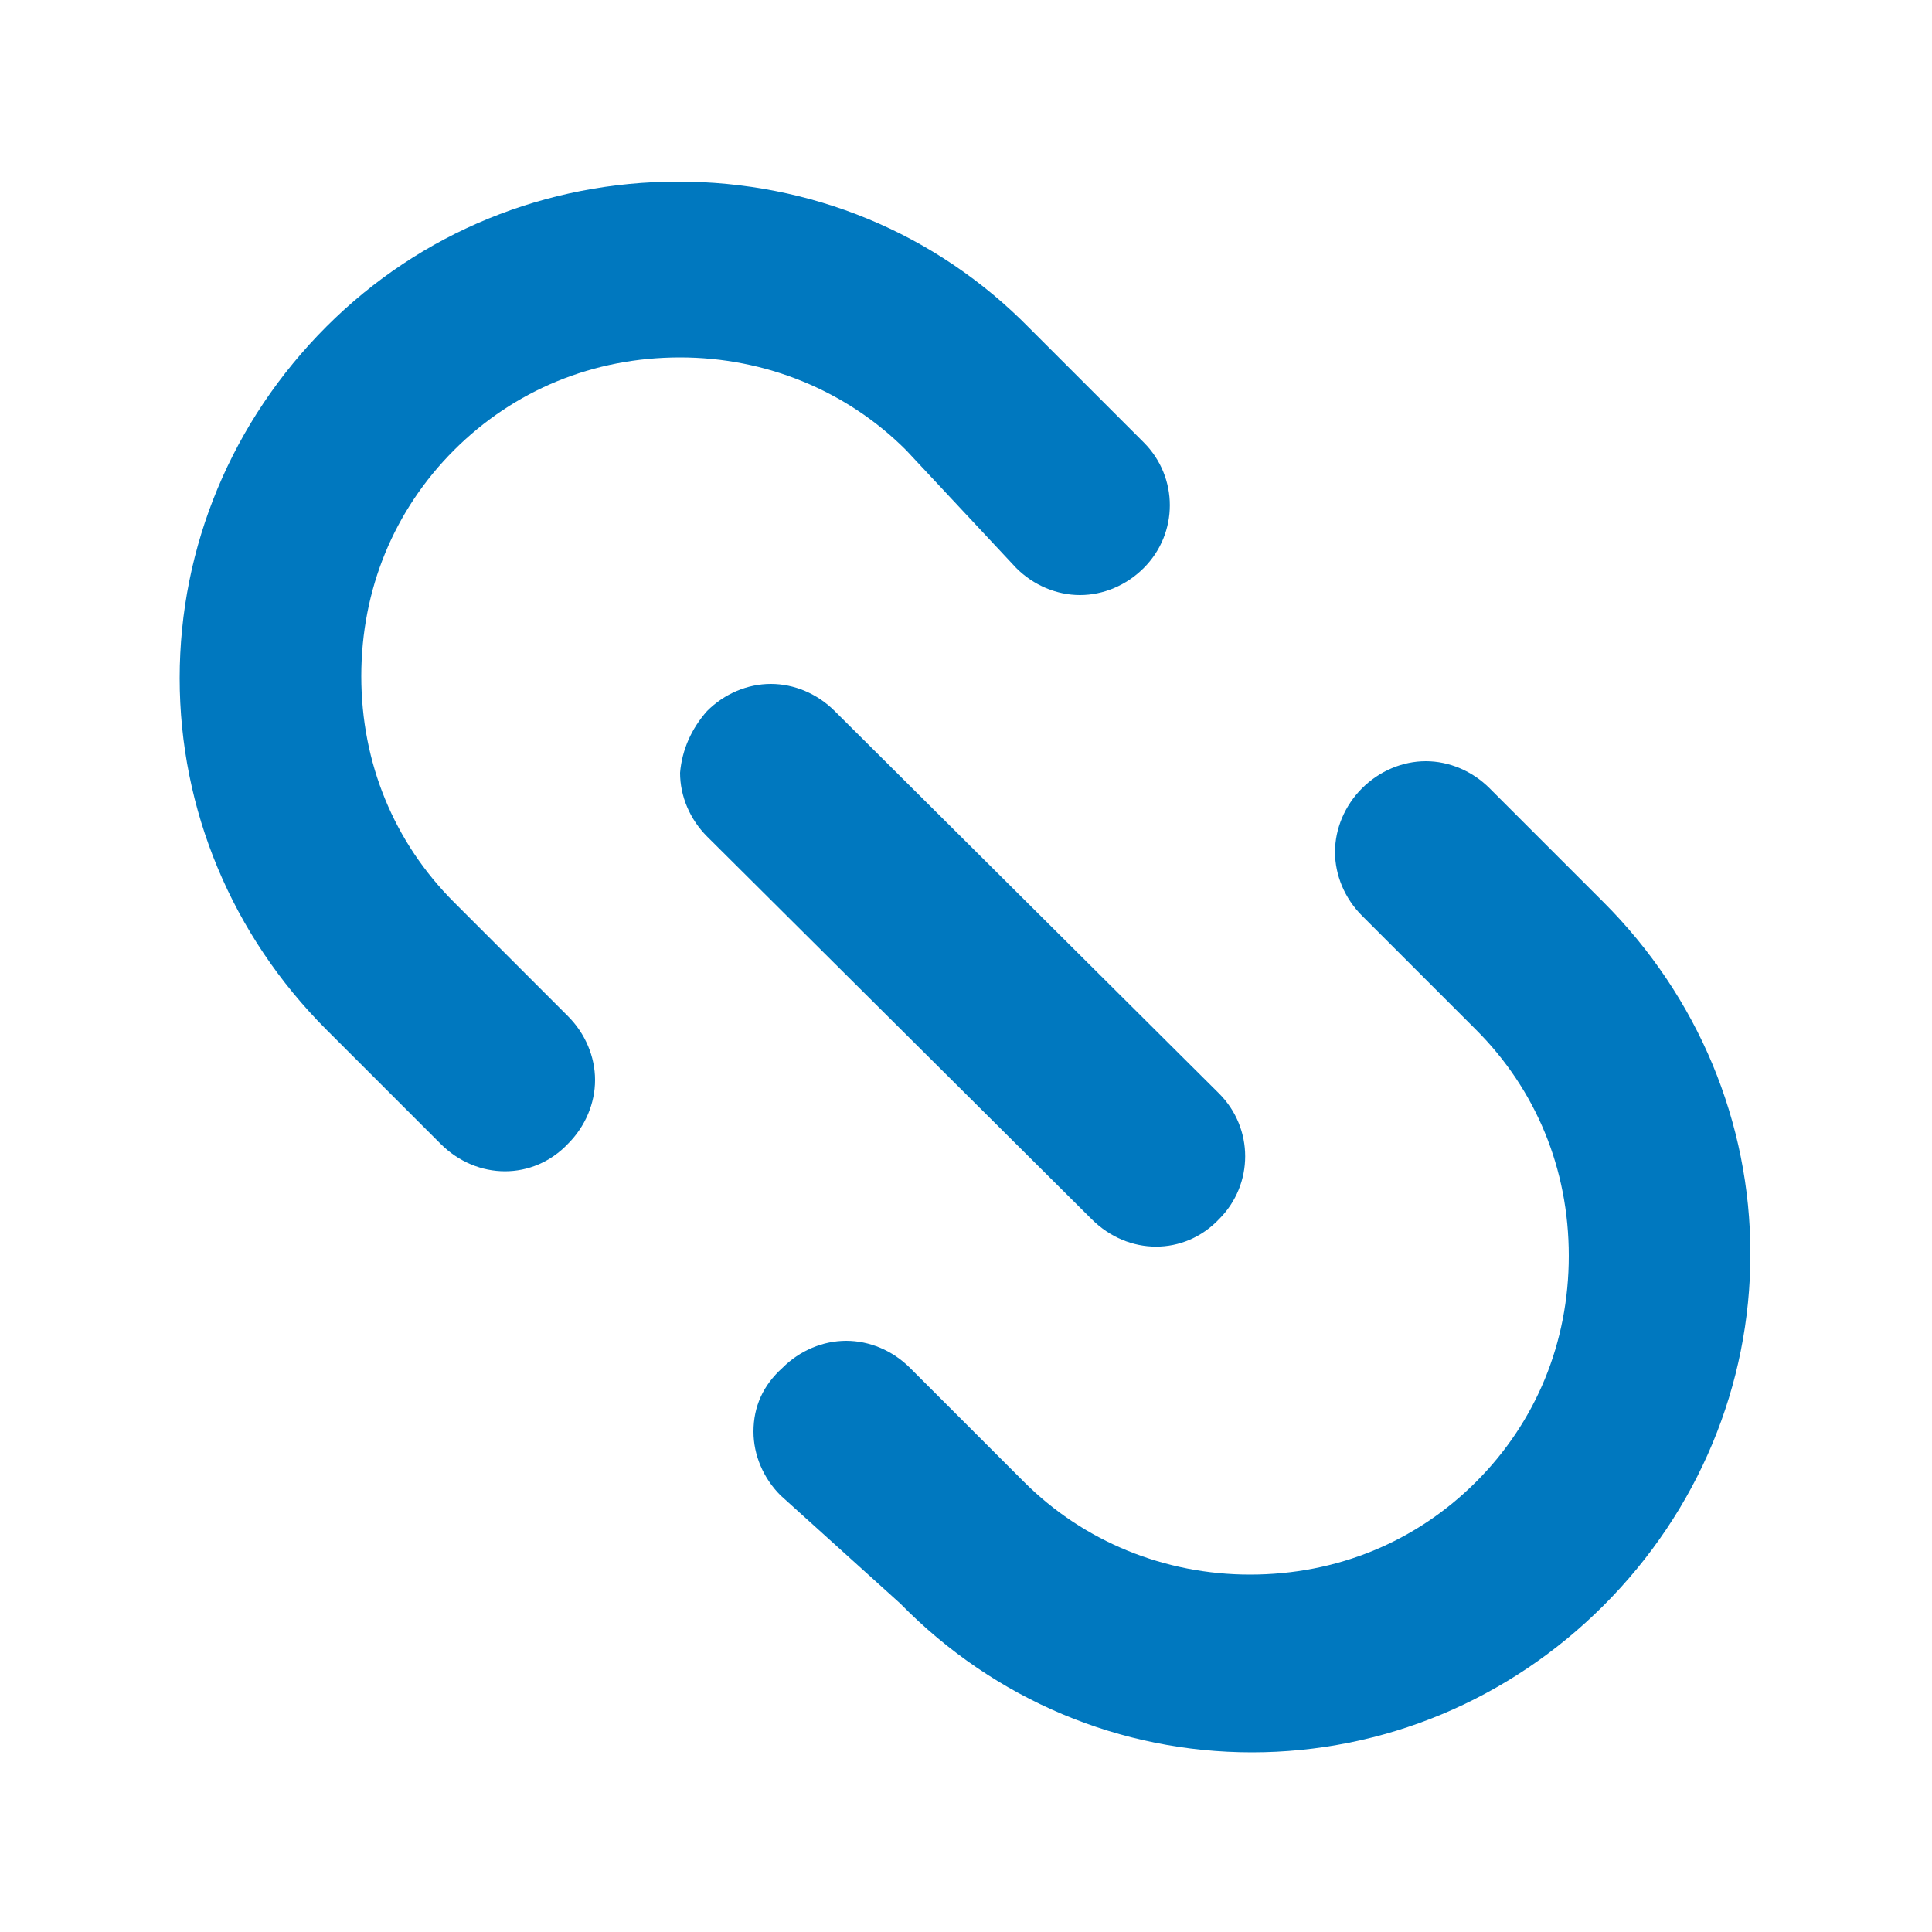 <svg xmlns="http://www.w3.org/2000/svg" xmlns:xlink="http://www.w3.org/1999/xlink" version="1.1" x="0px" y="0px" viewBox="0 0 100 100" style="enable-background:new 0 0 100 100;fill:url(#CerosGradient_id4422dc13e);" xml:space="preserve" aria-hidden="true" width="100px" height="100px"><defs><linearGradient class="cerosgradient" data-cerosgradient="true" id="CerosGradient_id4422dc13e" gradientUnits="userSpaceOnUse" x1="50%" y1="100%" x2="50%" y2="0%"><stop offset="0%" stop-color="#0078BF"/><stop offset="100%" stop-color="#0078BF"/></linearGradient><linearGradient/></defs><g><g><path d="M39,74.1c0,1.2,0.5,2.4,1.4,3.3l6.2,5.6c4.9,5,11.4,7.7,18.2,7.7s13.3-2.7,18.2-7.6    c4.9-4.9,7.6-11.4,7.6-18.2c0-6.8-2.7-13.3-7.6-18.2l-5.9-5.9c-0.9-0.9-2.1-1.4-3.3-1.4s-2.4,0.5-3.3,1.4s-1.4,2.1-1.4,3.3    s0.5,2.4,1.4,3.3l5.9,5.9c3.1,3.1,4.8,7.2,4.8,11.7s-1.7,8.6-4.8,11.7s-7.2,4.8-11.7,4.8c-4.4,0-8.6-1.7-11.7-4.8l-5.9-5.9    c-0.9-0.9-2.1-1.4-3.3-1.4s-2.4,0.5-3.3,1.4C39.5,71.7,39,72.8,39,74.1z" style="fill:url(#CerosGradient_id4422dc13e);"/></g><g><path d="M52.6,29.4c0.9,0.9,2.1,1.4,3.3,1.4s2.4-0.5,3.3-1.4c1.8-1.8,1.8-4.7,0-6.5l-5.9-5.9    C48.4,12,41.9,9.4,35.1,9.4S21.8,12,16.9,16.9S9.3,28.3,9.3,35.1c0,6.8,2.7,13.3,7.6,18.2l5.9,5.9c1.9,1.9,4.8,1.9,6.6,0    c0.9-0.9,1.4-2.1,1.4-3.3s-0.5-2.4-1.4-3.3l-5.9-5.9c-3.1-3.1-4.8-7.2-4.8-11.7s1.7-8.6,4.8-11.7s7.2-4.8,11.7-4.8    c4.4,0,8.6,1.7,11.7,4.8L52.6,29.4z" style="fill:url(#CerosGradient_id4422dc13e);"/></g><g><path d="M35.2,40c0,1.2,0.5,2.4,1.4,3.3l19.9,19.8c1.9,1.9,4.8,1.9,6.6,0c1.8-1.8,1.8-4.7,0-6.5L43.2,36.8    c-0.9-0.9-2.1-1.4-3.3-1.4s-2.4,0.5-3.3,1.4C35.8,37.7,35.3,38.8,35.2,40C35.2,40,35.2,40,35.2,40z" style="fill:url(#CerosGradient_id4422dc13e);"/></g></g></svg>